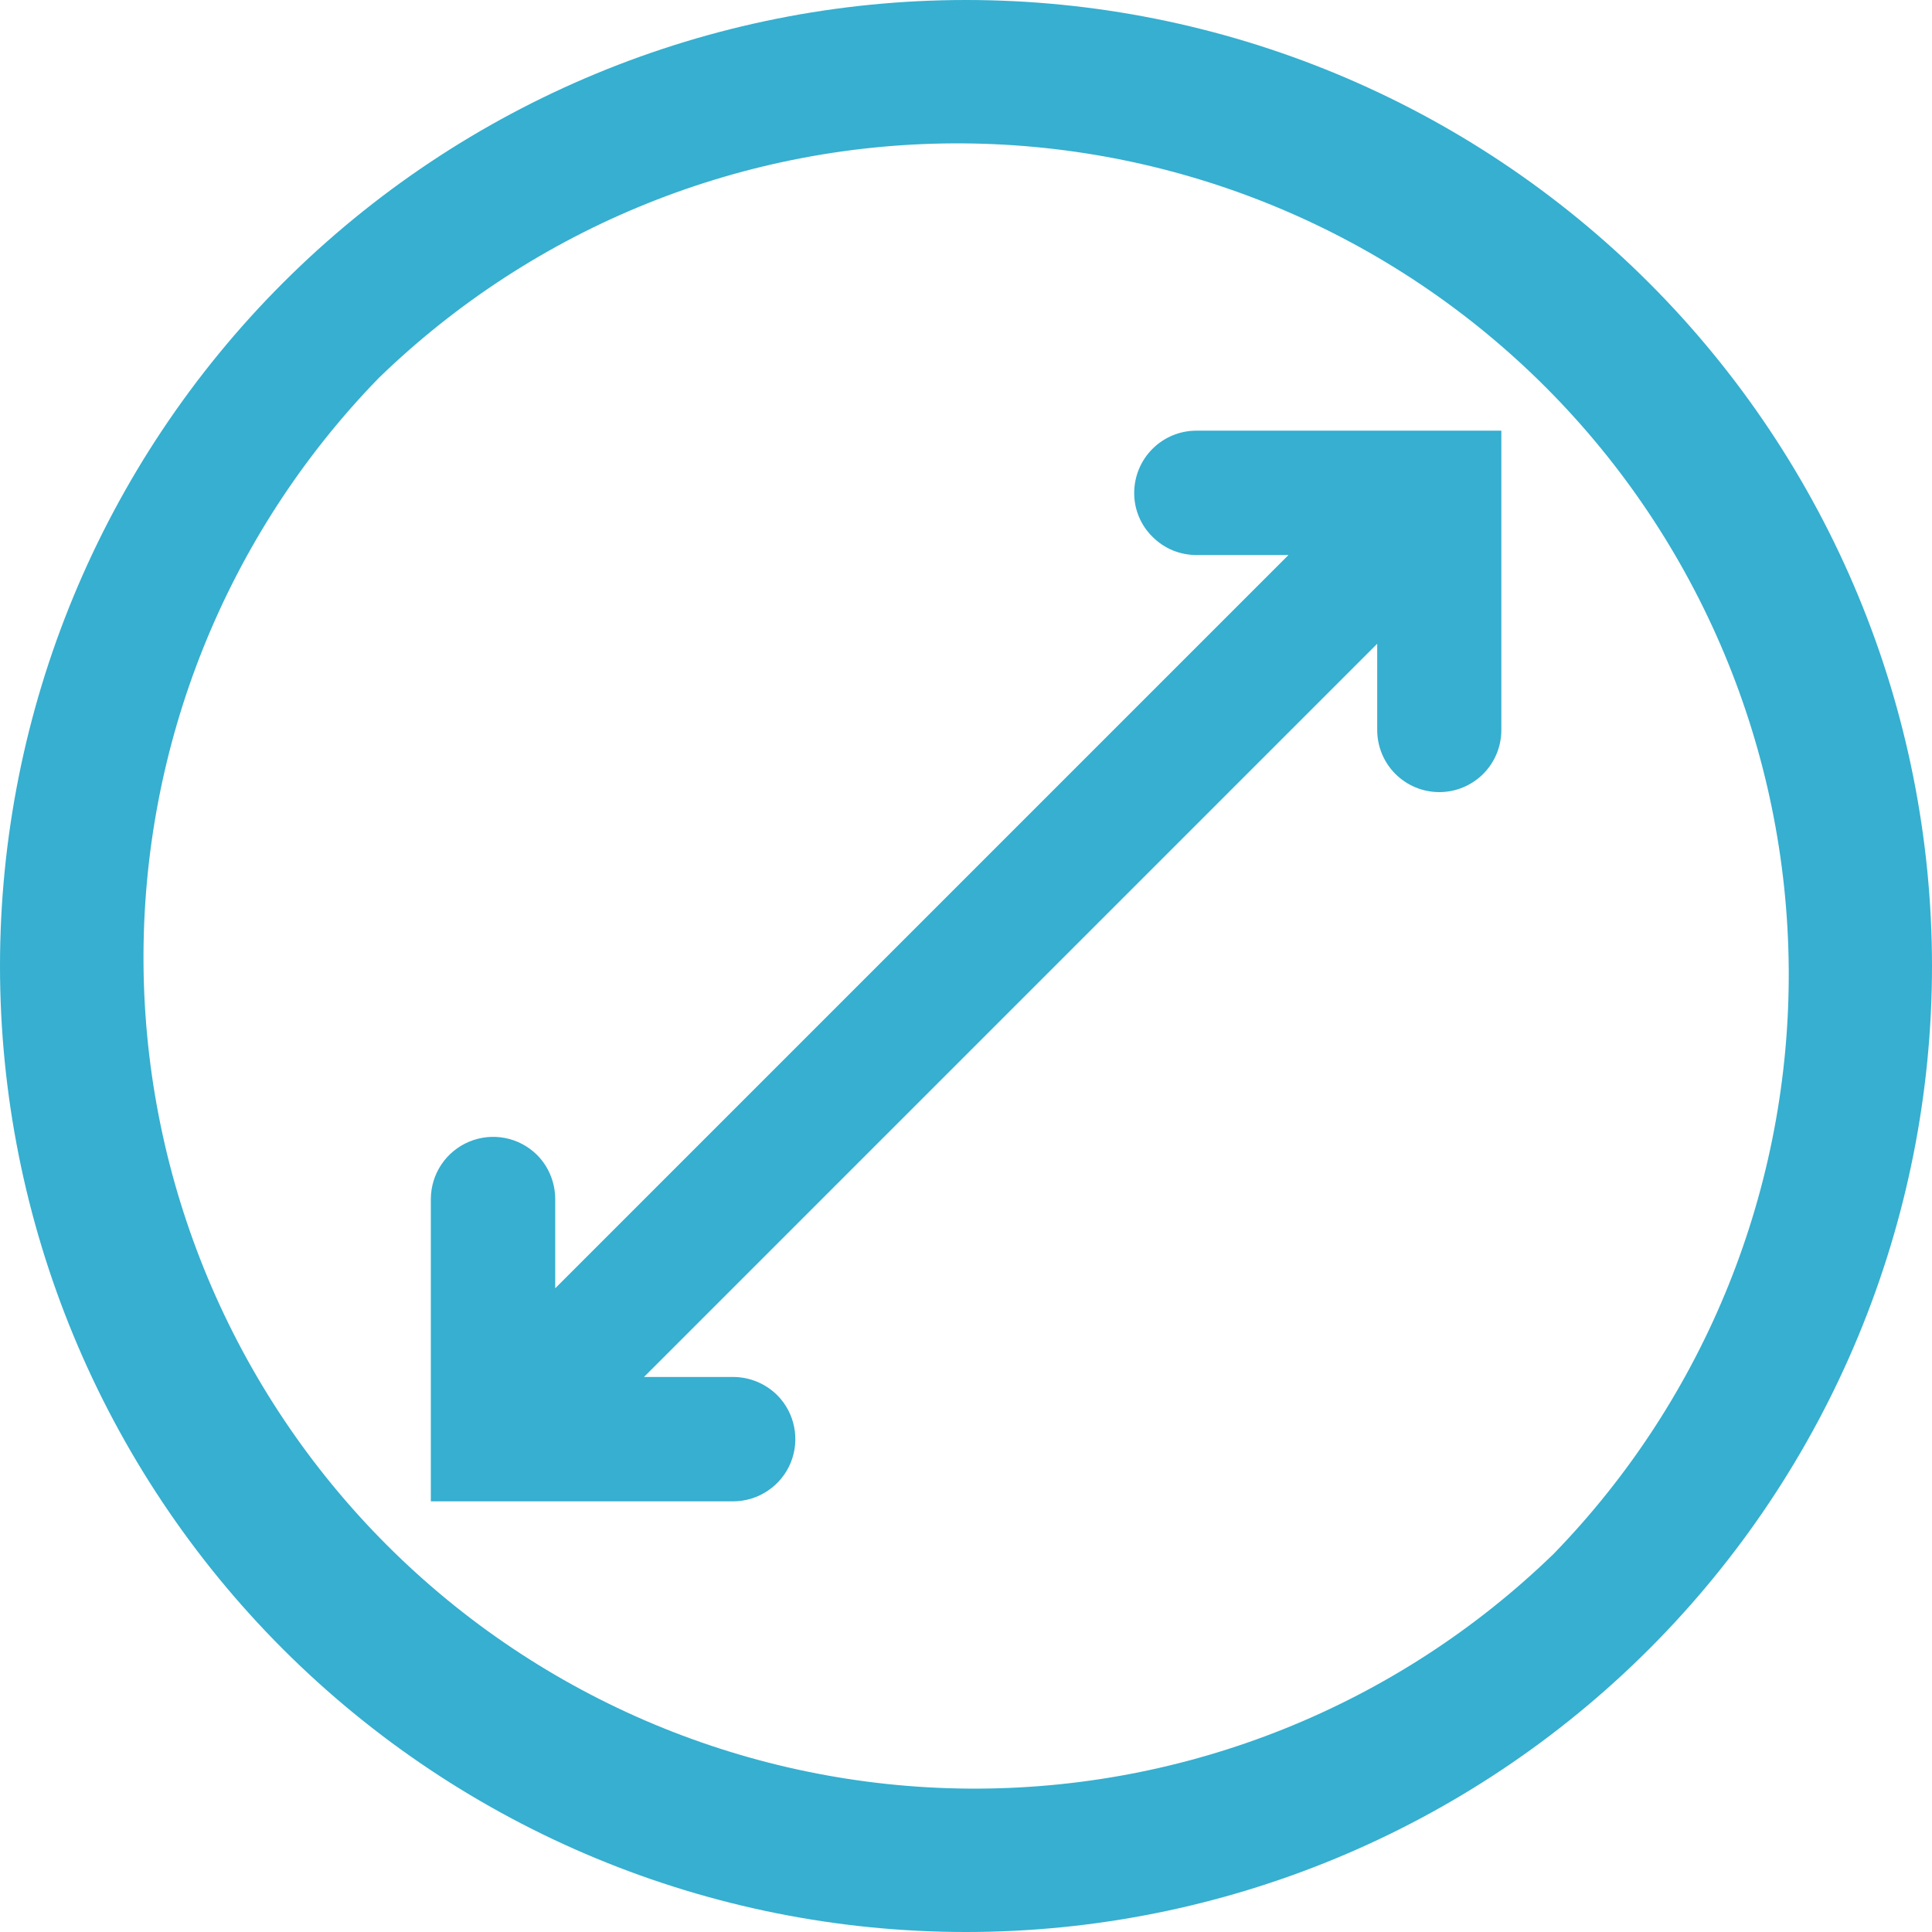 <svg width="32" height="32" viewBox="0 0 32 32" fill="none" xmlns="http://www.w3.org/2000/svg">
<path d="M27.314 4.686C24.313 1.686 20.244 0 16 0C11.757 0 7.687 1.686 4.686 4.686C1.686 7.687 0 11.757 0 16C0 20.244 1.686 24.313 4.686 27.314C7.687 30.314 11.757 32 16 32C20.244 32 24.313 30.314 27.314 27.314C30.314 24.313 32 20.244 32 16C32 11.757 30.314 7.687 27.314 4.686ZM25.735 25.735C23.14 28.254 19.659 29.652 16.042 29.625C12.426 29.598 8.965 28.149 6.408 25.592C3.851 23.034 2.403 19.573 2.377 15.957C2.351 12.341 3.749 8.859 6.269 6.265C8.863 3.746 12.345 2.348 15.961 2.375C19.578 2.402 23.038 3.851 25.596 6.408C28.153 8.966 29.601 12.427 29.627 16.043C29.653 19.659 28.255 23.141 25.735 25.735Z" fill="#36AFD0"/>
<path d="M18.786 8.161C18.785 8.297 18.811 8.431 18.863 8.556C18.915 8.682 18.991 8.795 19.088 8.89C19.184 8.986 19.297 9.063 19.422 9.115C19.548 9.167 19.682 9.193 19.817 9.193H21.341L9.196 21.338V19.858C9.195 19.584 9.087 19.322 8.894 19.128C8.749 18.985 8.566 18.888 8.366 18.849C8.167 18.81 7.961 18.831 7.773 18.909C7.585 18.987 7.425 19.118 7.311 19.287C7.198 19.456 7.137 19.654 7.136 19.858V24.867H12.146C12.349 24.866 12.548 24.805 12.716 24.692C12.885 24.579 13.017 24.419 13.095 24.231C13.173 24.043 13.193 23.837 13.154 23.637C13.115 23.438 13.018 23.254 12.875 23.11C12.681 22.917 12.419 22.808 12.146 22.807H10.666L22.811 10.662V12.091C22.811 12.364 22.919 12.626 23.112 12.819C23.305 13.011 23.566 13.12 23.839 13.12C24.112 13.12 24.373 13.011 24.566 12.819C24.759 12.626 24.867 12.364 24.867 12.091V7.133H19.81C19.538 7.135 19.278 7.244 19.087 7.436C18.895 7.629 18.787 7.889 18.786 8.161Z" fill="#36AFD0"/>
</svg>
